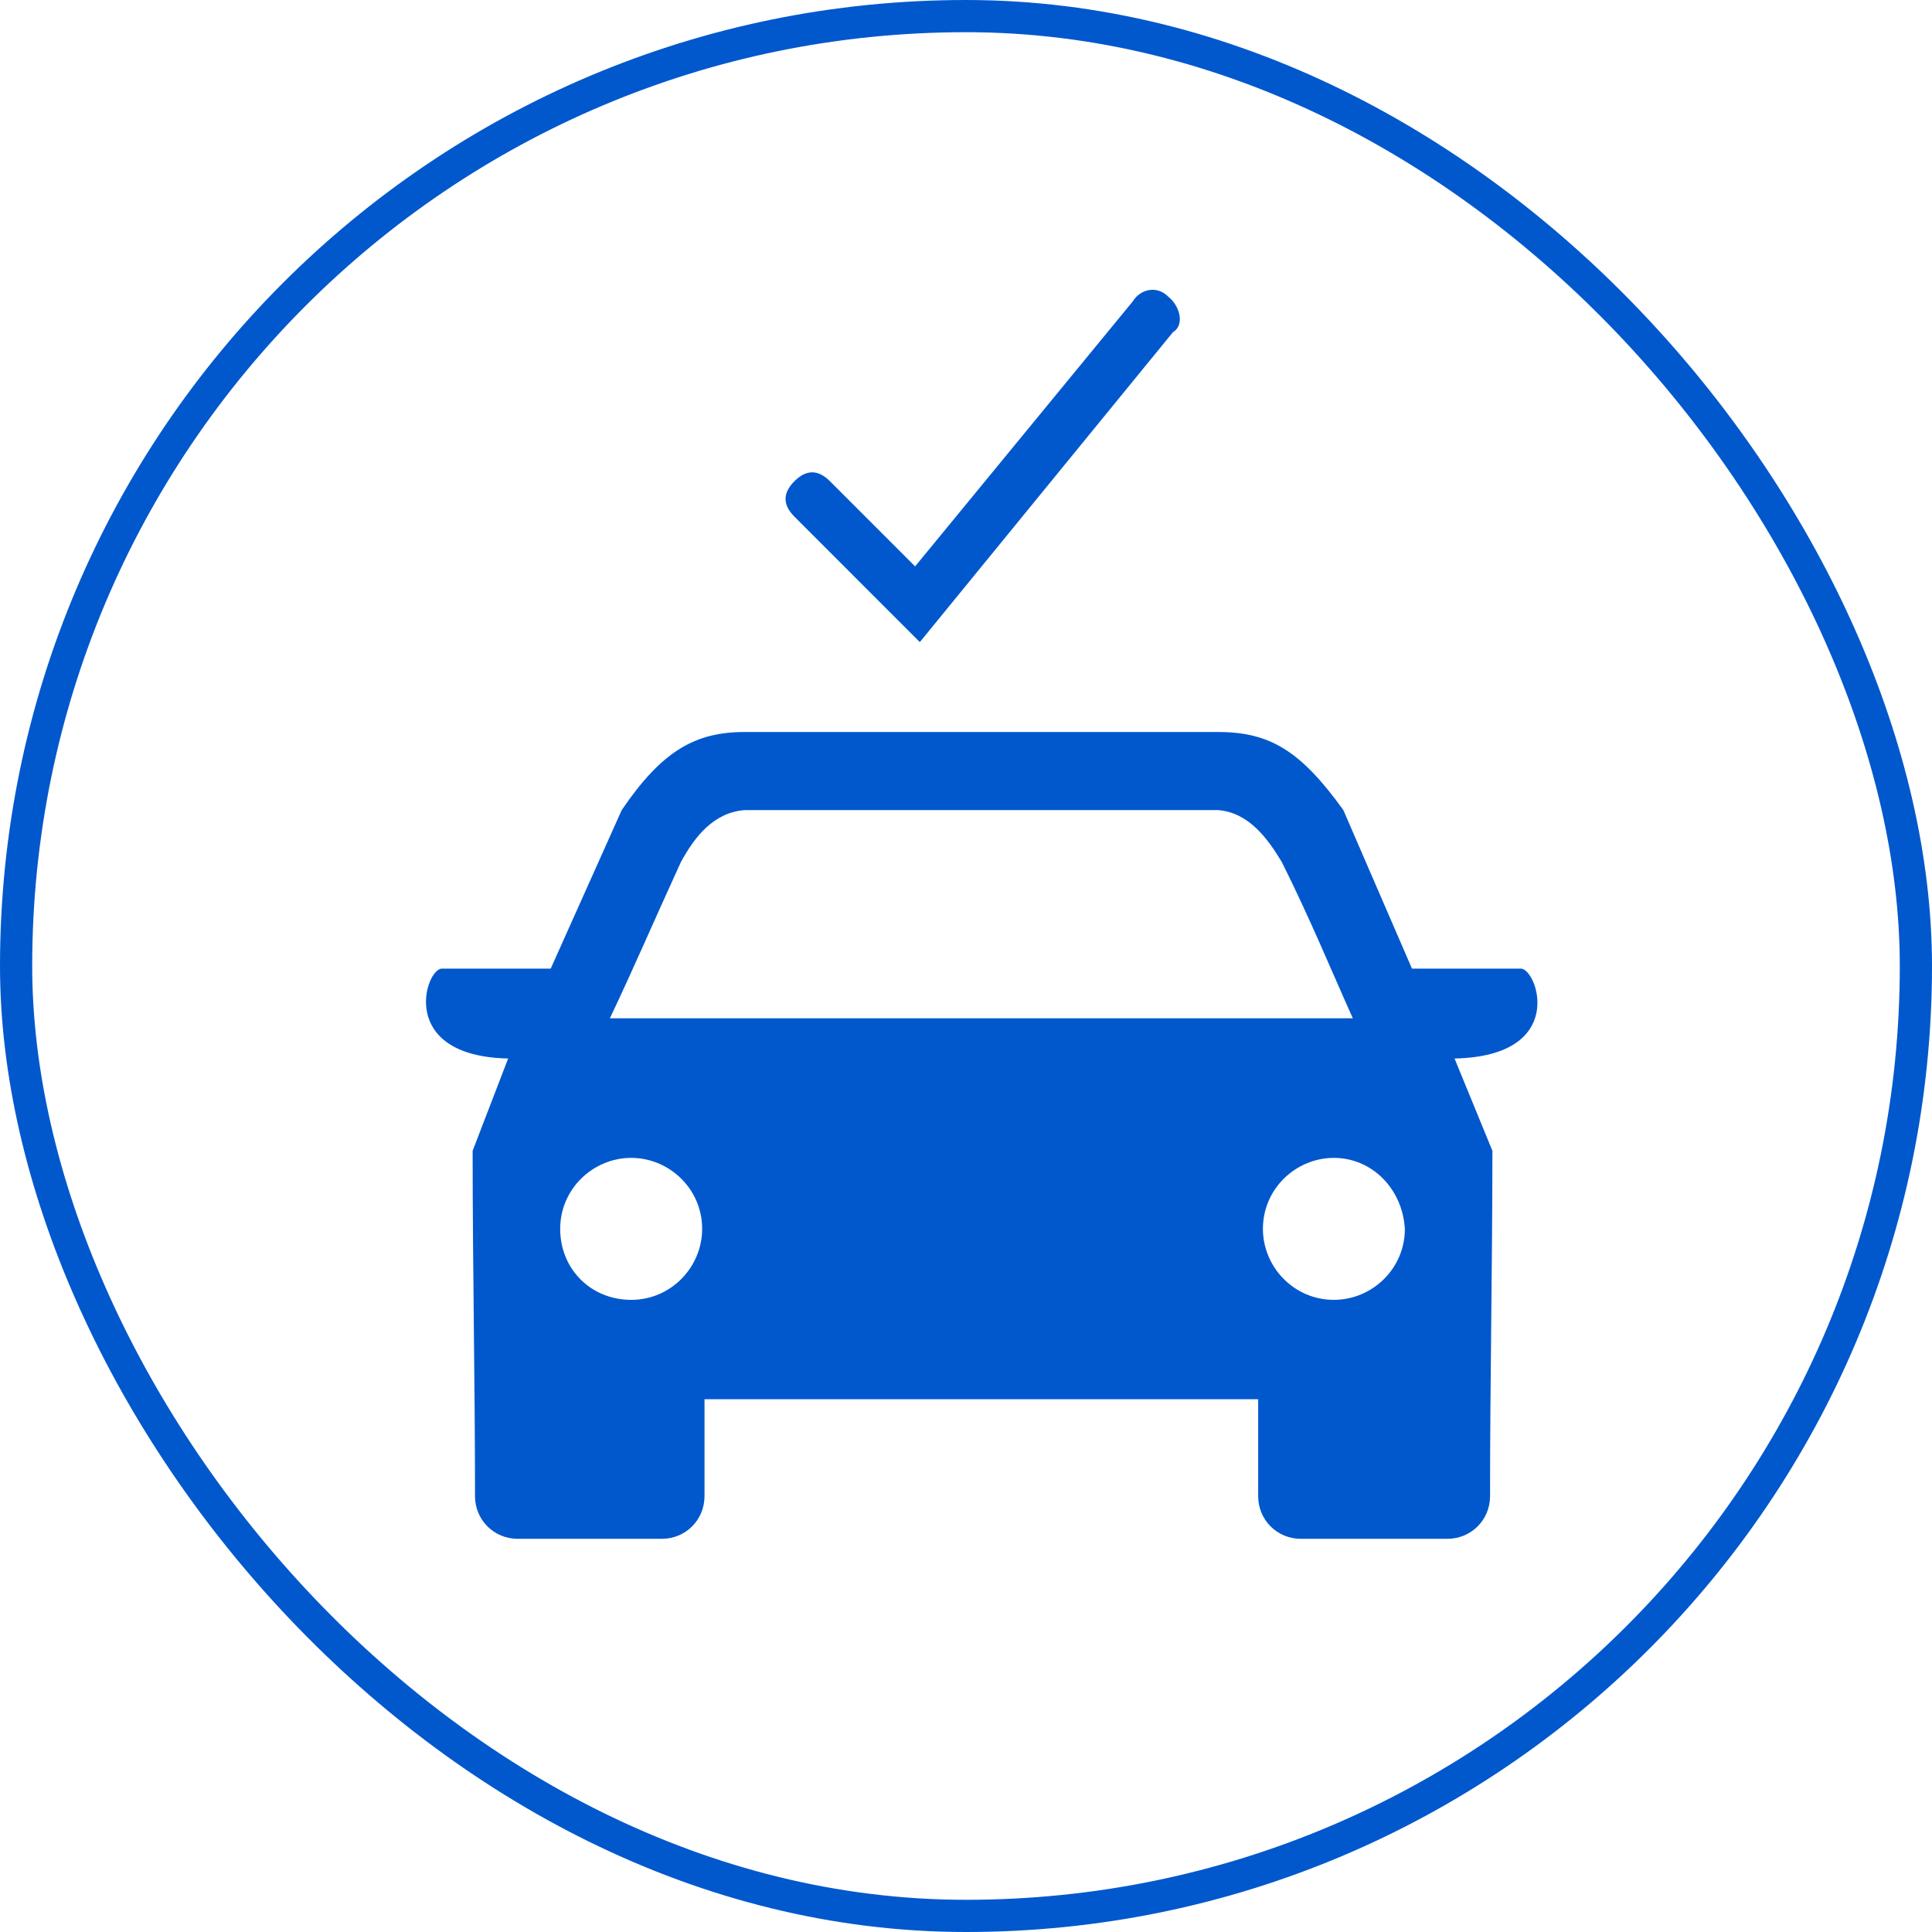 <svg width="60" height="60" viewBox="0 0 60 60" fill="none" xmlns="http://www.w3.org/2000/svg">
<rect x="0.5" y="0.5" width="59" height="59" rx="29.5" stroke="#0158CD"/>
<path fill-rule="evenodd" clip-rule="evenodd" d="M36.282 9.213C35.914 8.845 35.4 8.992 35.179 9.36L28.419 17.59L25.774 14.944C25.407 14.577 25.039 14.577 24.672 14.944C24.304 15.312 24.304 15.679 24.672 16.046L28.566 19.941L36.428 10.315C36.796 10.095 36.649 9.507 36.282 9.213Z" fill="#0158CD"/>
<path fill-rule="evenodd" clip-rule="evenodd" d="M18.94 31.624C19.675 30.081 20.336 28.538 21.145 26.774C21.585 25.966 22.173 25.231 23.129 25.158H37.825C38.78 25.231 39.368 26.04 39.809 26.774C40.69 28.538 41.352 30.154 42.013 31.624H18.94ZM23.129 22.733C21.585 22.733 20.557 23.321 19.308 25.158L17.103 30.081H13.723C13.209 30.081 12.327 32.8 15.781 32.873L14.678 35.739C14.678 39.339 14.752 42.94 14.752 46.467C14.752 47.202 15.34 47.789 16.075 47.789H20.557C21.292 47.789 21.879 47.202 21.879 46.467V43.454H39.074V46.467C39.074 47.202 39.661 47.789 40.396 47.789H44.952C45.687 47.789 46.275 47.202 46.275 46.467C46.275 42.866 46.348 39.266 46.348 35.739L45.172 32.873C48.7 32.8 47.744 30.081 47.23 30.081H43.85L41.719 25.158C40.396 23.321 39.441 22.733 37.825 22.733H23.129ZM41.425 35.959C40.249 35.959 39.221 36.914 39.221 38.164C39.221 39.339 40.176 40.368 41.425 40.368C42.601 40.368 43.629 39.413 43.629 38.164C43.556 36.914 42.601 35.959 41.425 35.959ZM19.602 35.959C20.777 35.959 21.806 36.914 21.806 38.164C21.806 39.339 20.851 40.368 19.602 40.368C18.352 40.368 17.397 39.413 17.397 38.164C17.397 36.914 18.426 35.959 19.602 35.959Z" fill="#0158CD"/>
</svg>
